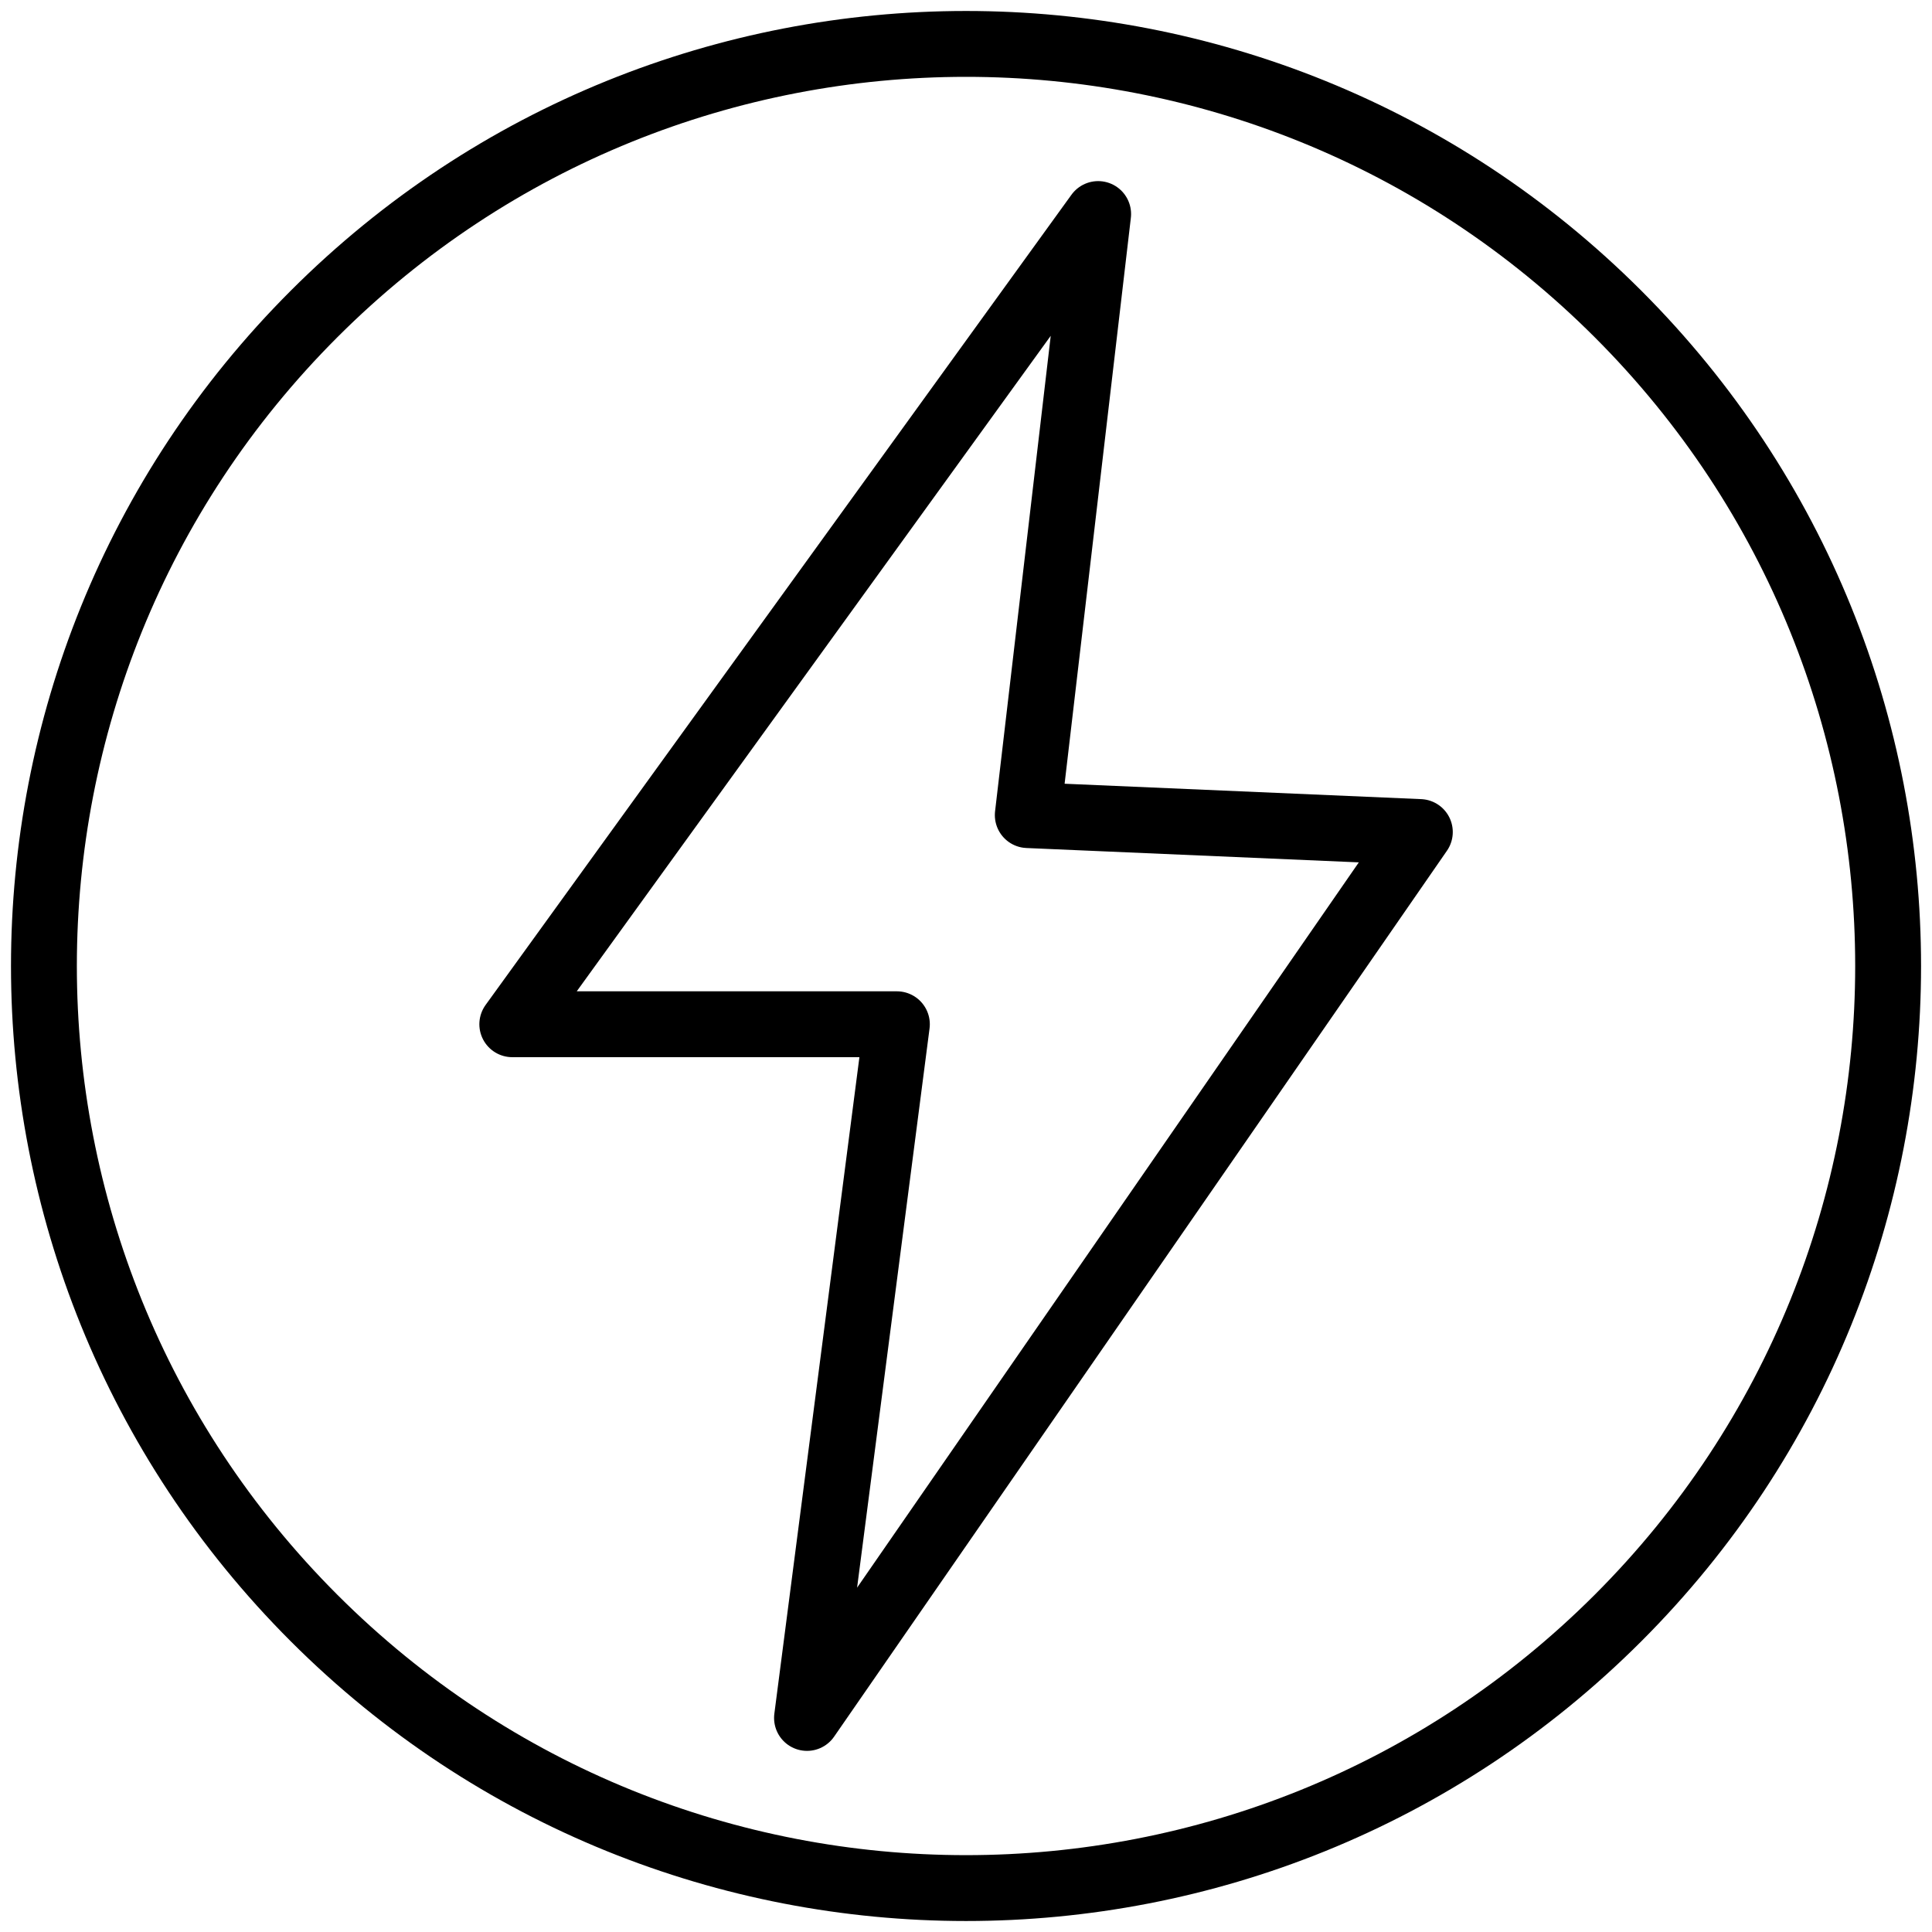 <svg width="88" height="88" viewBox="0 0 88 88" fill="none" xmlns="http://www.w3.org/2000/svg">
<path d="M64.672 37.898L46.814 37.127L50.019 9.749L23.334 46.653H40.852L36.758 78.25L64.672 37.898Z" stroke="black" stroke-width="3" stroke-linecap="round" stroke-linejoin="round"/>
<path d="M73.7 73.698C90.102 57.297 90.102 30.703 73.7 14.302C57.297 -2.101 30.704 -2.1 14.303 14.302C-2.1 30.703 -2.1 57.297 14.303 73.698C30.704 90.1 57.297 90.1 73.7 73.698Z" stroke="black" stroke-width="3" stroke-linecap="round" stroke-linejoin="round"/>
</svg>
